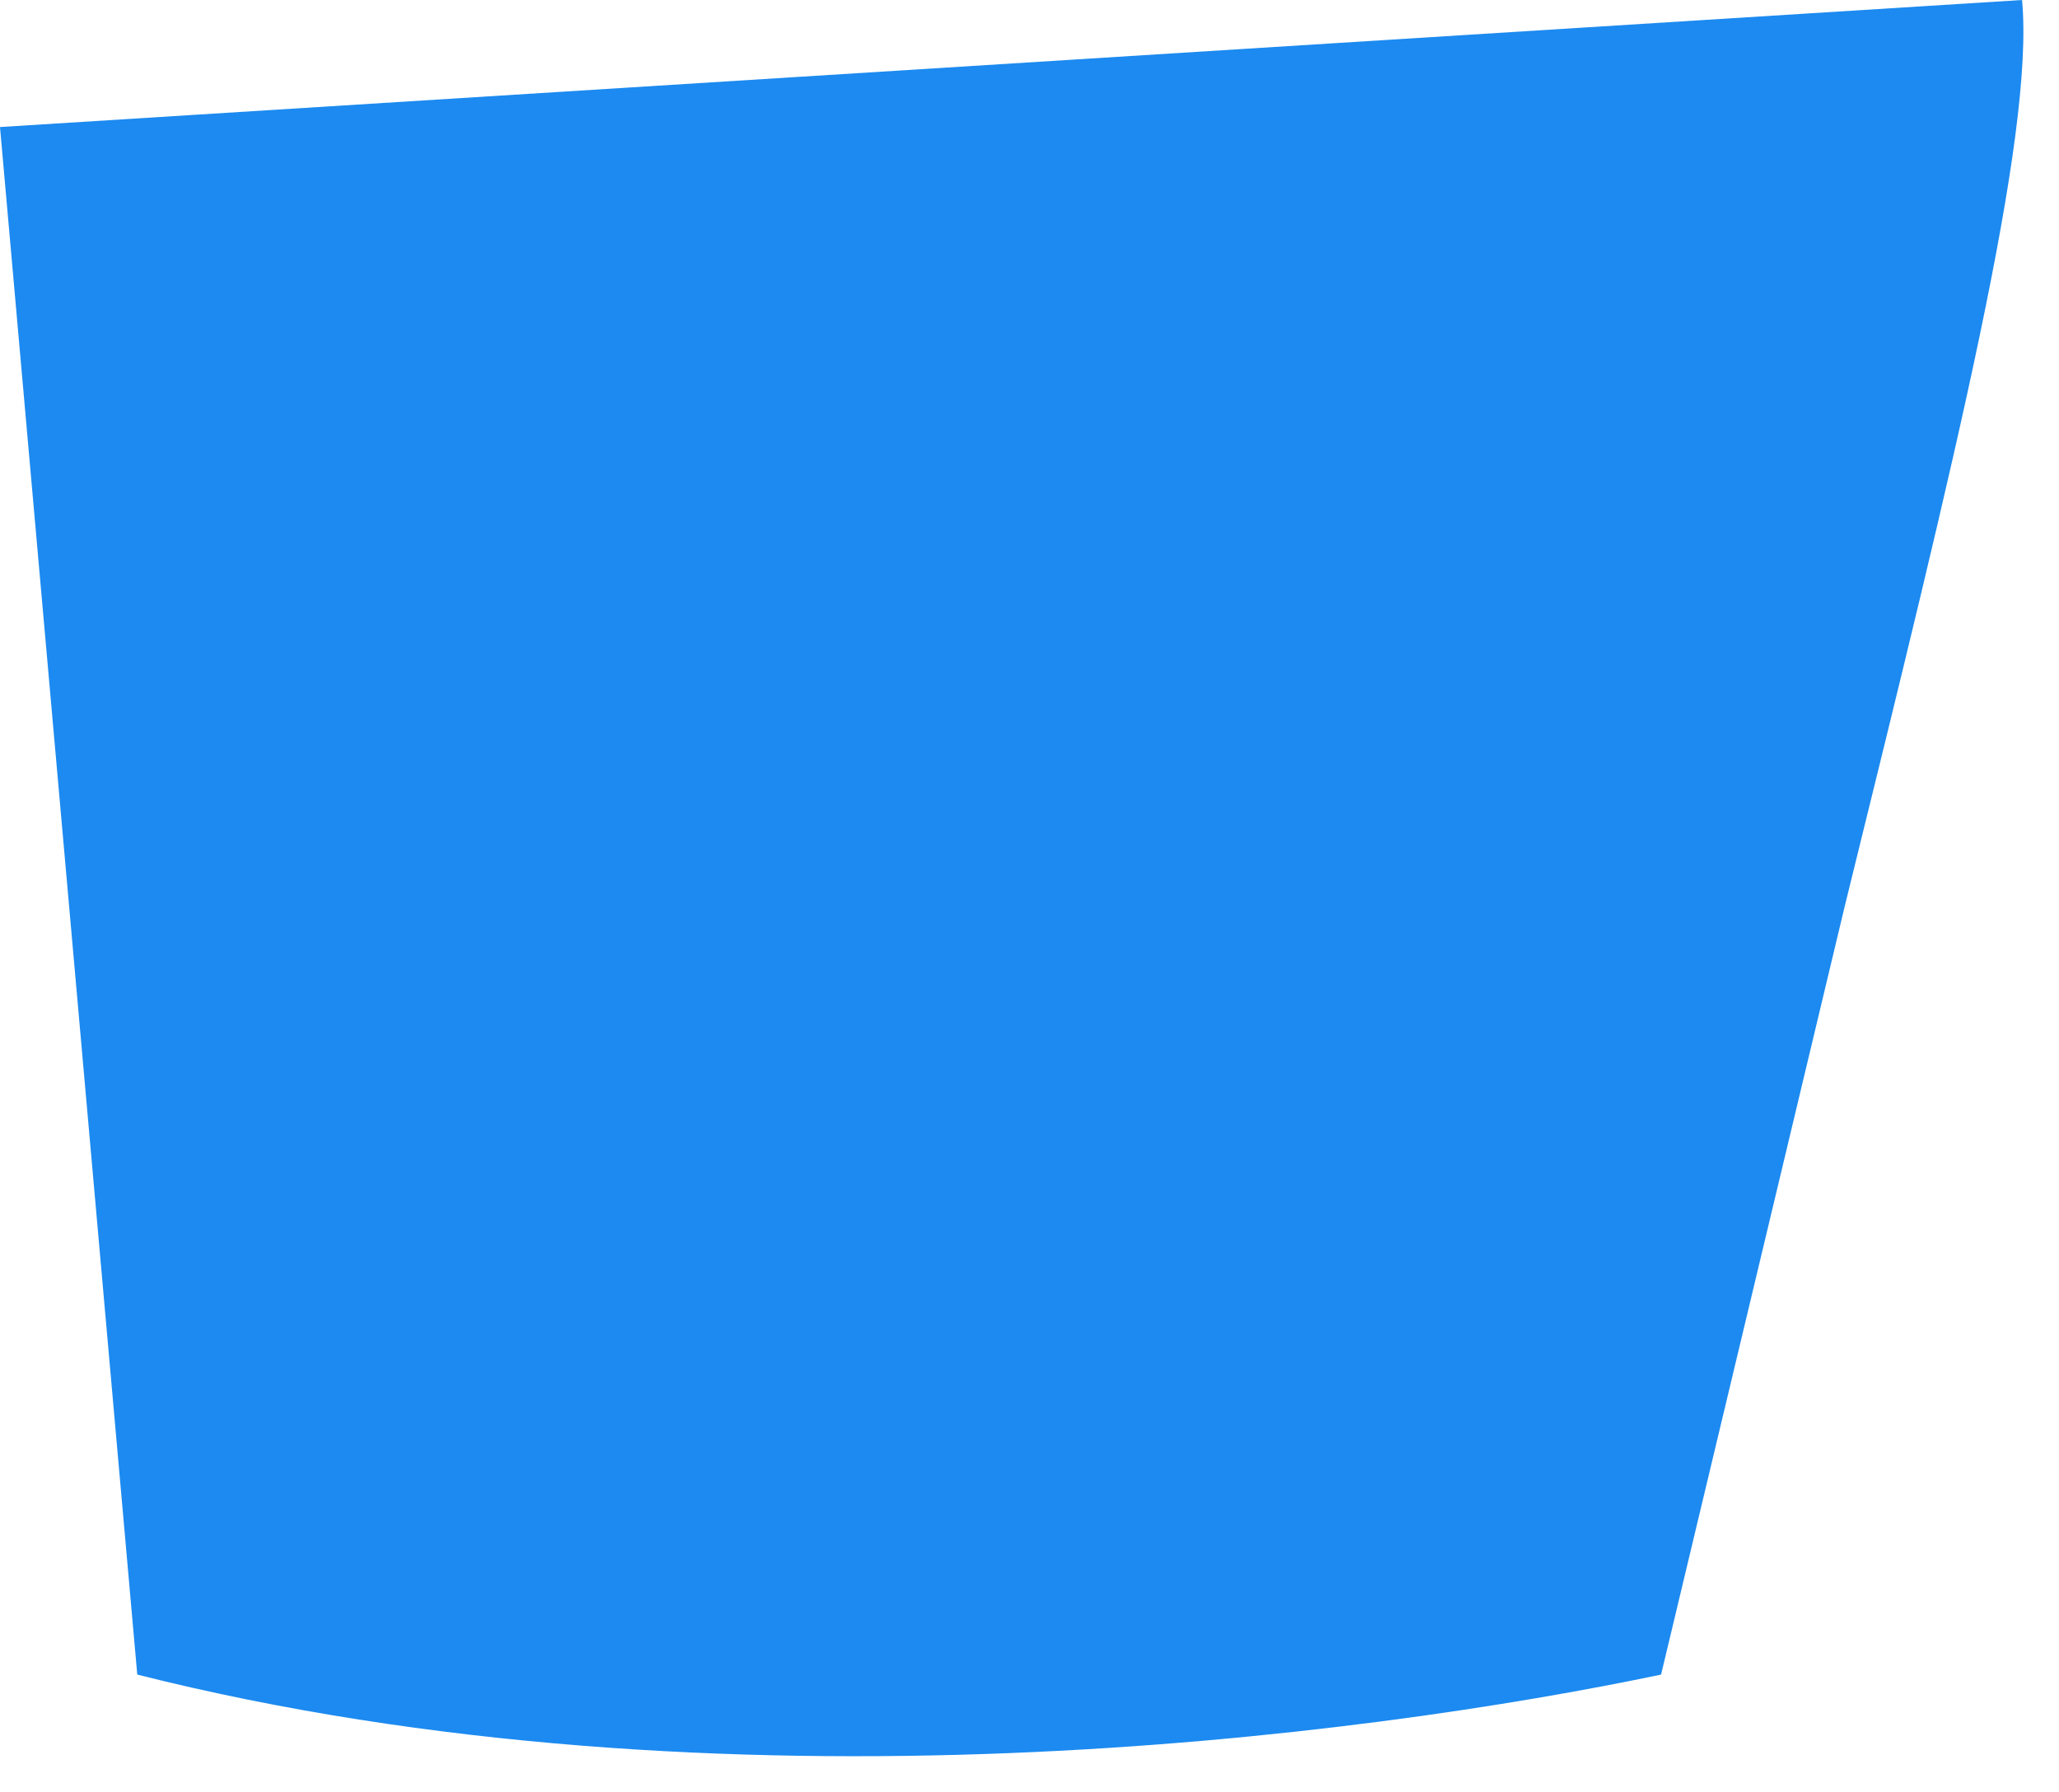 <?xml version="1.0" encoding="UTF-8"?> <svg xmlns="http://www.w3.org/2000/svg" xmlns:v="https://vecta.io/nano" width="54" height="47" fill="none"> <path d="M43.564 43.922l4.816-20.15C51.29 11.97 53.364 3.563 53.031 0L0 3.332l3.6 40.59c15.359 3.877 32.264 1.616 39.964 0z" fill="#1c8af0"></path> </svg> 